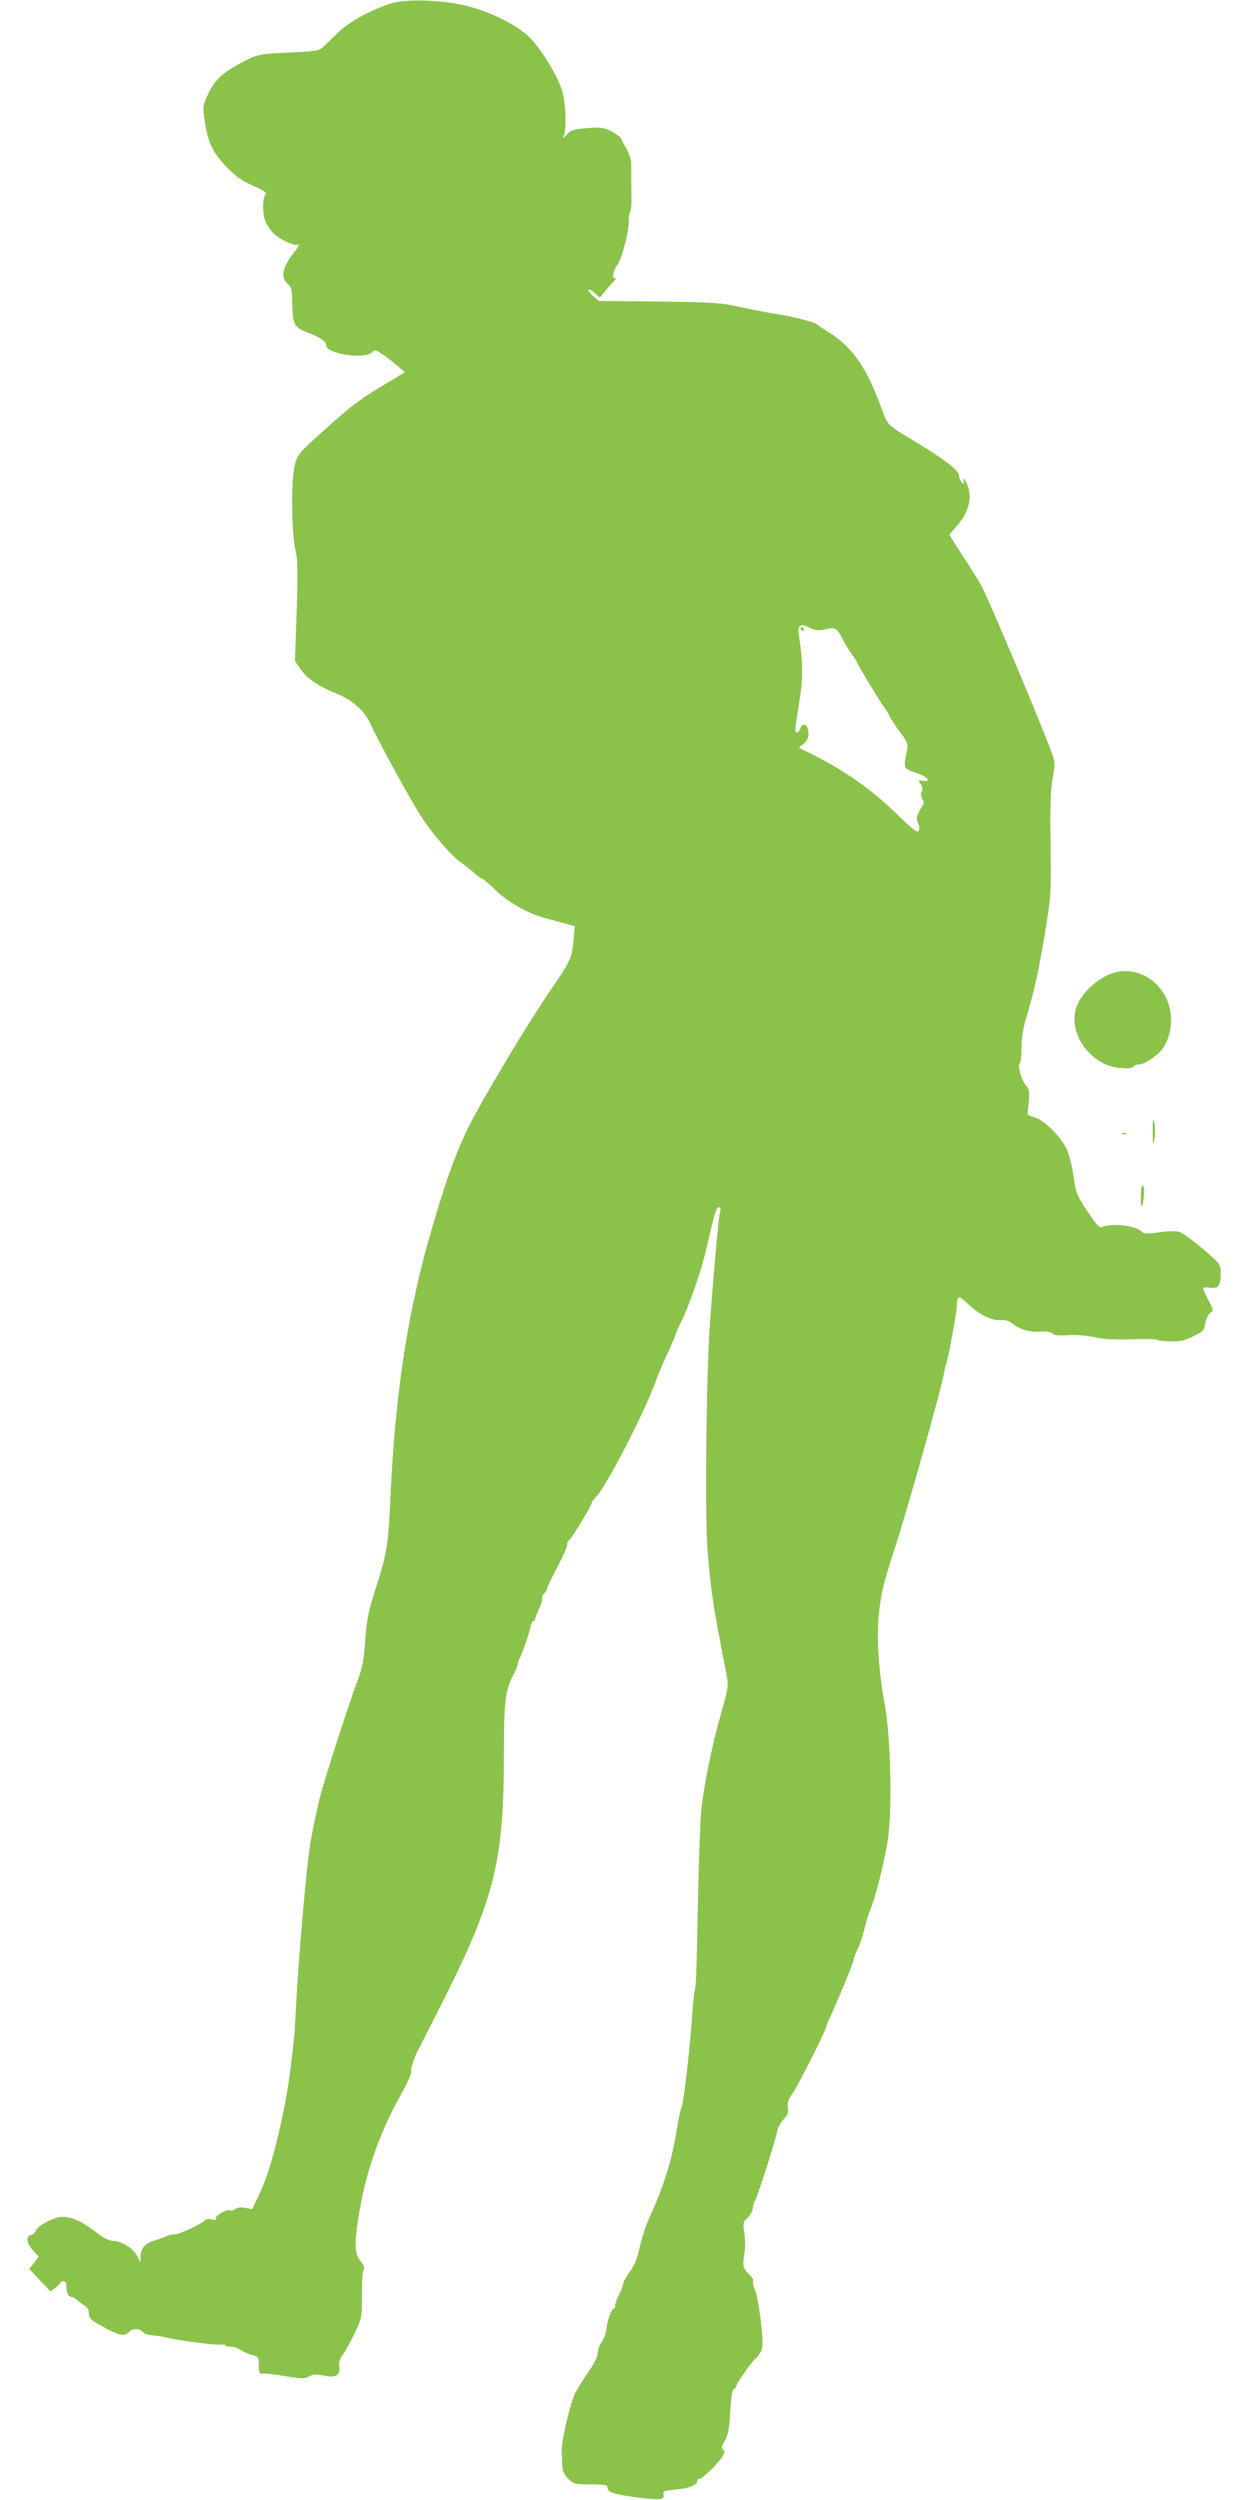 <?xml version="1.0" standalone="no"?>
<!DOCTYPE svg PUBLIC "-//W3C//DTD SVG 20010904//EN"
 "http://www.w3.org/TR/2001/REC-SVG-20010904/DTD/svg10.dtd">
<svg version="1.0" xmlns="http://www.w3.org/2000/svg"
 width="640pt" height="1280pt" viewBox="0 0 640 1280"
 preserveAspectRatio="xMidYMid meet">
<g transform="translate(0,1280) scale(0.1,-0.1)"
fill="#8bc34a" stroke="none">
<path d="M2000 12782 c-109 -37 -208 -91 -267 -147 -32 -31 -68 -65 -80 -77
-19 -18 -39 -21 -175 -27 -145 -7 -156 -9 -217 -39 -113 -57 -160 -98 -194
-170 -30 -64 -30 -65 -18 -146 17 -109 39 -155 111 -231 47 -49 79 -71 136
-96 57 -25 71 -35 63 -45 -17 -21 -16 -106 3 -144 9 -19 27 -45 40 -57 31 -28
100 -61 116 -56 19 7 14 -6 -18 -47 -54 -68 -64 -121 -28 -152 19 -16 23 -30
24 -86 2 -123 8 -136 72 -162 78 -31 102 -47 102 -68 0 -44 197 -74 235 -36
14 15 19 14 55 -11 21 -15 56 -41 76 -59 l37 -32 -113 -68 c-115 -69 -167
-108 -300 -228 -134 -121 -137 -125 -151 -180 -19 -73 -17 -342 3 -429 12 -55
14 -107 7 -320 l-9 -254 28 -40 c35 -50 88 -86 184 -126 87 -35 146 -89 180
-166 33 -74 207 -392 254 -463 62 -95 153 -199 204 -236 25 -18 58 -44 73 -58
16 -14 32 -26 37 -26 5 0 35 -26 67 -57 59 -59 168 -121 248 -142 22 -6 66
-18 99 -27 l59 -16 -7 -76 c-8 -88 -15 -102 -114 -247 -133 -194 -384 -616
-440 -740 -65 -145 -95 -229 -172 -490 -120 -408 -185 -828 -210 -1350 -12
-271 -18 -306 -77 -490 -38 -120 -46 -158 -53 -265 -7 -97 -15 -141 -36 -195
-47 -125 -174 -518 -198 -615 -13 -52 -33 -149 -45 -215 -21 -118 -65 -620
-76 -865 -4 -69 -8 -141 -11 -160 -2 -19 -8 -73 -14 -120 -25 -223 -98 -527
-154 -646 l-45 -95 -36 7 c-22 4 -41 2 -50 -6 -8 -7 -21 -10 -29 -7 -18 7 -79
-30 -71 -44 4 -6 -3 -7 -20 -3 -15 4 -30 3 -34 -2 -12 -18 -132 -74 -156 -74
-14 0 -33 -4 -43 -9 -9 -5 -36 -15 -60 -22 -50 -15 -72 -40 -72 -84 l-1 -30
-17 35 c-19 38 -78 75 -125 77 -15 0 -44 14 -65 29 -92 71 -139 94 -194 94
-38 0 -125 -45 -133 -69 -3 -10 -15 -21 -25 -24 -29 -7 -25 -41 9 -79 l29 -32
-24 -32 -24 -31 54 -58 55 -57 25 19 c14 10 26 21 26 26 0 4 7 7 15 7 9 0 15
-9 15 -24 0 -34 10 -56 25 -56 8 0 21 -8 31 -17 10 -10 27 -22 38 -28 13 -7
20 -20 21 -39 0 -25 8 -34 60 -62 97 -54 120 -59 145 -34 22 22 55 20 75 -4 6
-6 26 -12 45 -13 19 -1 53 -6 75 -12 70 -17 275 -42 287 -35 3 2 9 0 12 -4 3
-5 15 -8 28 -7 13 1 34 -6 48 -16 14 -9 41 -21 60 -26 33 -9 35 -12 35 -54 0
-38 3 -44 20 -42 11 2 63 -4 115 -13 83 -14 98 -14 122 -2 21 12 38 13 77 5
62 -13 85 1 78 47 -3 22 3 40 19 62 13 17 40 66 61 110 36 77 37 81 36 194 -1
63 3 120 9 127 7 8 2 22 -16 46 -32 42 -33 87 -7 247 35 212 108 418 215 608
32 57 55 110 52 117 -5 14 20 87 46 130 6 11 66 130 134 265 247 496 294 691
294 1225 0 275 7 332 50 412 11 21 20 43 20 50 0 8 5 21 10 31 13 22 50 129
57 165 3 15 9 27 14 27 5 0 9 5 9 10 0 6 9 30 21 55 11 24 18 48 15 53 -3 6 1
15 9 22 8 7 15 18 15 24 0 6 25 58 55 115 30 57 52 108 49 112 -3 5 4 18 15
30 21 22 111 173 111 186 0 4 11 18 24 32 54 56 252 442 306 596 10 28 36 90
59 138 22 49 41 92 41 97 0 4 14 37 32 71 37 77 99 255 123 359 43 187 51 214
64 218 10 3 12 -2 8 -19 -8 -32 -32 -302 -52 -569 -18 -252 -27 -965 -13
-1155 4 -71 16 -179 24 -240 14 -96 26 -164 76 -421 8 -46 5 -64 -31 -190 -43
-150 -84 -348 -100 -484 -5 -47 -13 -249 -17 -450 -8 -413 -10 -459 -17 -480
-3 -8 -8 -60 -12 -115 -11 -169 -43 -448 -54 -479 -6 -16 -18 -67 -25 -115
-26 -162 -66 -291 -140 -453 -19 -42 -42 -112 -51 -154 -12 -56 -25 -90 -50
-125 -19 -26 -35 -54 -35 -63 0 -9 -9 -33 -20 -53 -11 -21 -20 -46 -20 -55 0
-10 -4 -18 -8 -18 -11 0 -33 -62 -38 -108 -2 -20 -13 -49 -24 -64 -11 -15 -20
-40 -20 -56 0 -17 -17 -53 -45 -93 -25 -35 -57 -86 -71 -114 -26 -54 -72 -251
-68 -300 1 -16 2 -47 3 -68 1 -28 9 -46 30 -68 28 -28 34 -29 115 -29 66 0 86
-3 86 -14 0 -26 28 -36 145 -52 127 -16 150 -14 142 15 -4 16 3 19 57 24 68 5
116 23 116 44 0 7 4 12 10 11 13 -4 103 85 121 118 10 20 11 27 0 33 -9 6 -7
16 10 45 17 29 23 59 28 148 4 75 10 113 19 116 6 2 12 9 12 16 0 13 83 130
99 141 6 3 18 19 26 34 12 25 12 45 1 153 -8 69 -21 142 -30 162 -9 21 -13 42
-10 47 3 5 -6 20 -19 33 -33 33 -36 44 -26 106 5 31 5 79 0 109 -8 48 -6 55
16 75 13 12 25 34 27 47 1 14 5 30 9 36 16 26 105 304 116 361 3 17 18 45 33
61 22 23 27 35 22 59 -5 24 1 40 24 74 30 43 172 325 172 340 0 5 13 36 29 70
50 112 111 259 111 272 0 7 9 31 20 54 12 23 28 73 37 110 9 37 22 81 30 97
24 54 71 240 88 351 24 150 16 527 -14 689 -32 173 -44 359 -31 473 14 118 19
138 79 327 70 216 247 847 255 907 2 13 6 30 9 38 11 27 58 284 56 305 -1 11
1 27 5 36 6 13 16 7 54 -29 55 -53 120 -85 166 -81 21 2 42 -4 60 -18 39 -31
90 -45 145 -41 31 2 53 -2 60 -10 9 -9 33 -11 79 -8 40 3 94 -2 134 -10 46
-11 105 -14 193 -11 69 2 128 1 130 -3 2 -3 32 -7 67 -8 51 -1 73 4 118 26 50
24 56 31 61 66 4 22 15 46 25 53 18 13 18 16 -9 66 -15 29 -27 56 -27 61 0 5
16 6 35 3 43 -7 55 10 55 76 0 43 -2 46 -93 124 -51 44 -107 84 -123 87 -16 4
-62 2 -102 -4 -61 -8 -76 -8 -88 5 -31 31 -152 44 -204 22 -11 -4 -31 18 -73
82 -55 83 -59 94 -71 182 -8 55 -23 113 -36 138 -32 64 -105 137 -155 157
l-44 16 6 64 c5 56 3 68 -14 87 -23 25 -45 104 -32 113 5 3 9 38 9 78 0 49 8
100 25 157 39 129 62 230 96 436 30 183 31 195 28 448 -3 197 0 279 10 337 13
70 13 83 -1 125 -40 116 -309 756 -359 856 -12 23 -55 93 -96 155 l-73 114 39
45 c52 59 75 126 62 183 -5 23 -15 47 -22 54 -9 8 -10 7 -5 -8 5 -16 4 -17 -9
-6 -8 7 -15 23 -15 36 0 26 -79 86 -238 181 -130 78 -127 75 -160 166 -71 196
-144 304 -254 376 -35 22 -67 44 -73 49 -18 14 -117 40 -220 56 -55 9 -140 26
-190 37 -78 18 -131 22 -400 25 l-309 3 -30 26 c-16 14 -26 28 -22 32 3 4 17
-4 31 -17 l26 -24 24 29 c13 17 35 41 47 54 13 13 17 21 11 17 -22 -12 -15 39
8 68 22 28 62 181 58 226 -1 14 2 34 7 45 5 11 8 40 7 65 0 25 -1 68 -1 95 0
28 0 64 0 80 0 30 -11 61 -34 100 -6 11 -14 27 -18 35 -3 8 -26 25 -50 38 -39
20 -54 21 -125 16 -69 -6 -83 -10 -103 -33 -18 -20 -22 -21 -15 -6 15 37 9
177 -10 235 -27 79 -104 205 -162 265 -62 64 -199 133 -325 165 -124 31 -316
37 -390 12z m2149 -3198 c25 -12 41 -14 78 -6 53 12 57 9 94 -63 12 -22 32
-54 45 -72 13 -17 24 -35 24 -38 0 -8 140 -237 150 -245 3 -3 10 -16 16 -30 7
-14 30 -50 53 -80 35 -45 41 -60 36 -85 -21 -104 -23 -98 54 -125 51 -17 71
-46 27 -38 -25 5 -26 4 -12 -16 9 -15 11 -28 5 -39 -6 -11 -5 -23 3 -37 10
-16 10 -24 0 -38 -26 -37 -34 -66 -22 -85 6 -10 8 -27 5 -38 -6 -17 -23 -4
-124 93 -121 117 -252 209 -413 291 l-78 39 25 20 c24 19 31 50 19 82 -9 22
-31 20 -37 -4 -3 -11 -10 -20 -17 -20 -13 0 -12 2 16 180 16 103 15 179 -4
307 -8 49 -5 59 19 62 3 1 20 -6 38 -15z"/>
<path d="M4100 9580 c0 -5 5 -10 11 -10 5 0 7 5 4 10 -3 6 -8 10 -11 10 -2 0
-4 -4 -4 -10z"/>
<path d="M5666 7805 c-61 -30 -120 -87 -147 -143 -52 -107 15 -254 141 -311
47 -22 134 -28 145 -11 3 6 15 10 26 10 21 0 60 22 97 54 71 62 89 198 40 292
-61 117 -191 164 -302 109z"/>
<path d="M5902 7005 c0 -72 1 -75 9 -37 4 25 4 60 0 80 -8 31 -9 23 -9 -43z"/>
<path d="M5748 6993 c7 -3 16 -2 19 1 4 3 -2 6 -13 5 -11 0 -14 -3 -6 -6z"/>
<path d="M5841 6668 c1 -50 3 -57 9 -33 11 45 11 95 0 95 -6 0 -9 -27 -9 -62z"/>
</g>
</svg>
